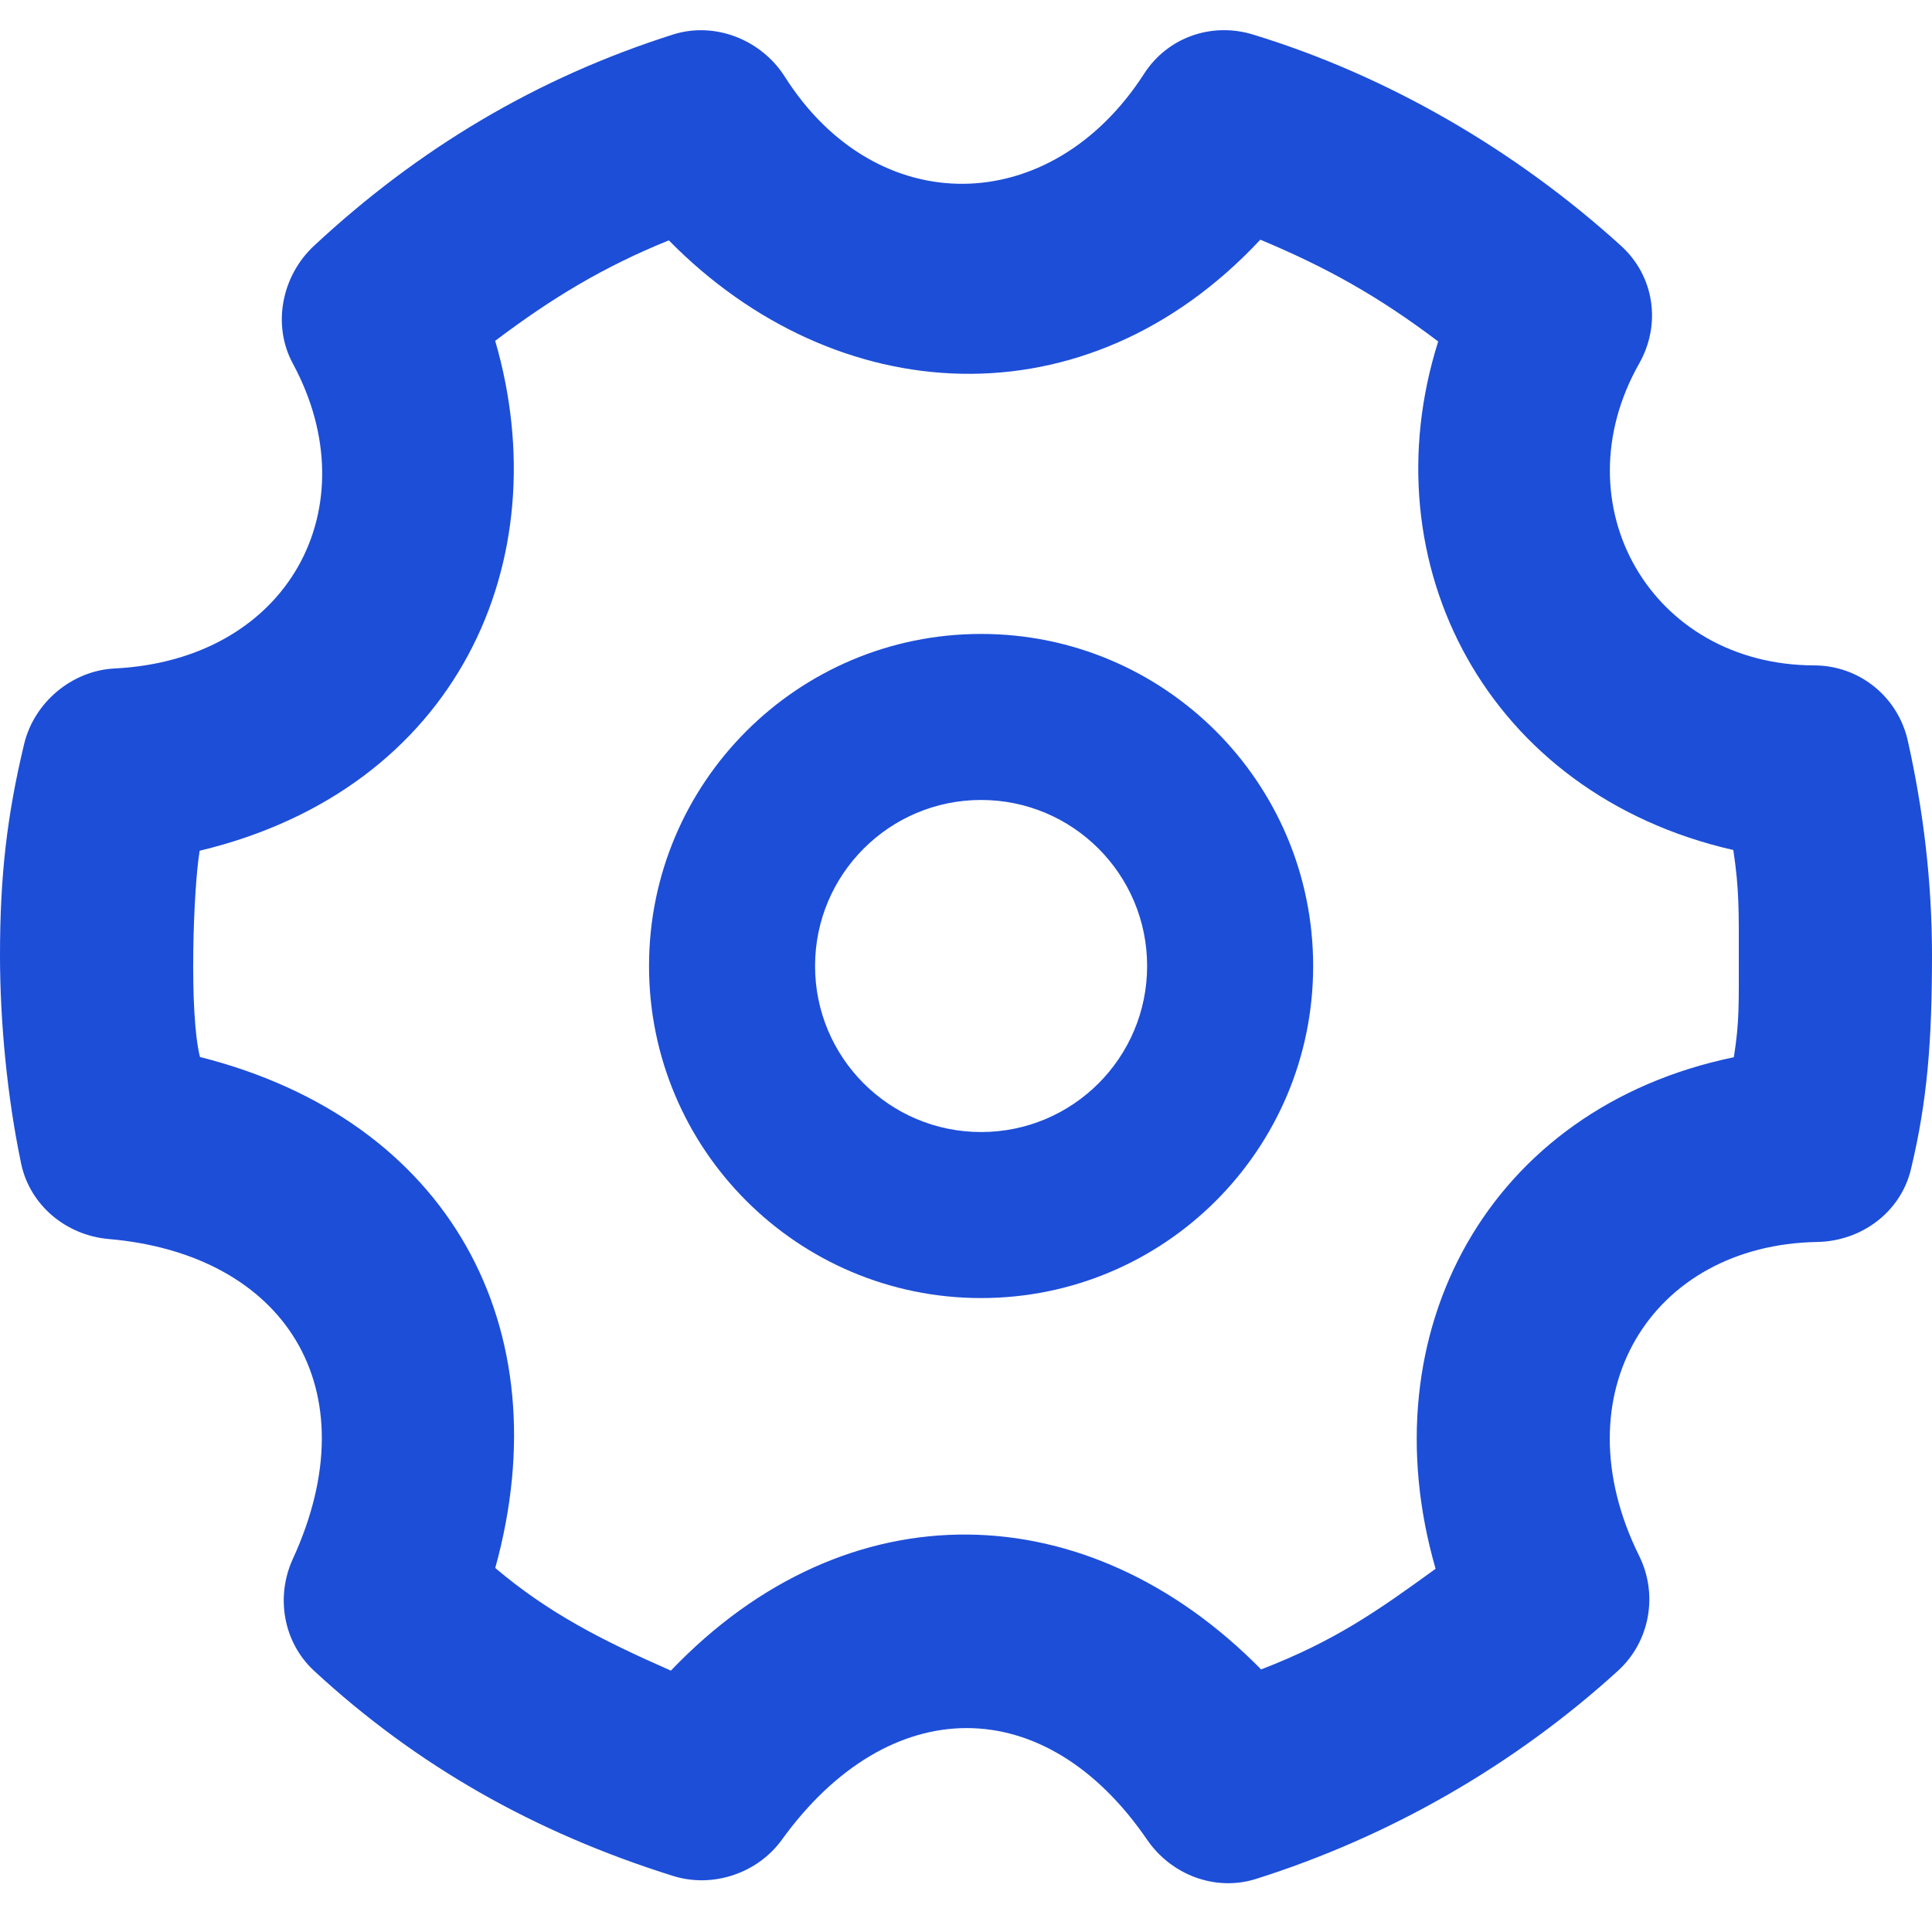 <svg width="32" height="32" viewBox="0 0 32 32" fill="none" xmlns="http://www.w3.org/2000/svg">
<path d="M11.15 0.571C8.882 1.291 6.925 2.466 5.2 4.072C4.667 4.568 4.504 5.381 4.85 6.021C6.131 8.391 4.79 10.927 1.899 11.072C1.192 11.107 0.566 11.632 0.4 12.322C0.114 13.514 0 14.512 0 15.821C0 16.92 0.118 18.165 0.35 19.272C0.494 19.963 1.096 20.461 1.8 20.522C4.709 20.773 6.149 22.992 4.85 25.821C4.562 26.45 4.693 27.202 5.2 27.672C6.899 29.243 8.851 30.352 11.15 31.072C11.806 31.277 12.547 31.029 12.95 30.472C14.73 28.01 17.31 28.002 19 30.472C19.398 31.053 20.128 31.333 20.8 31.122C23.019 30.422 25.086 29.234 26.8 27.672C27.328 27.191 27.467 26.411 27.15 25.771C25.819 23.085 27.35 20.619 30.099 20.571C30.829 20.558 31.478 20.08 31.65 19.371C31.926 18.224 32 17.226 32 15.821C32 14.614 31.858 13.426 31.6 12.272C31.437 11.541 30.798 11.023 30.05 11.021C27.344 11.016 25.827 8.357 27.15 6.021C27.518 5.371 27.403 4.575 26.85 4.072C25.106 2.488 22.979 1.25 20.75 0.571C20.066 0.363 19.338 0.619 18.95 1.221C17.405 3.623 14.518 3.664 13 1.272C12.611 0.658 11.842 0.352 11.15 0.571ZM20.875 3.97C21.968 4.427 22.83 4.906 23.821 5.656C22.659 9.331 24.629 13.149 28.709 14.079C28.81 14.739 28.8 15.139 28.8 15.821C28.8 16.635 28.811 16.922 28.718 17.511C24.656 18.352 22.646 22.062 23.778 25.984C22.805 26.69 22.109 27.179 20.888 27.651C18.021 24.733 14.04 24.605 11.112 27.671C9.97 27.168 9.091 26.722 8.203 25.971C9.304 21.989 7.443 18.55 3.312 17.507C3.128 16.778 3.202 14.717 3.307 14.091C7.579 13.067 9.262 9.287 8.202 5.645C9.139 4.939 9.982 4.426 11.078 3.981C13.838 6.789 17.982 7.069 20.875 3.97Z" fill="#1D4ED8"/>
<path fill-rule="evenodd" clip-rule="evenodd" d="M16.25 13.25C14.731 13.25 13.5 14.481 13.5 16C13.5 17.519 14.731 18.75 16.25 18.75C17.769 18.75 19 17.519 19 16C19 14.481 17.769 13.25 16.25 13.25ZM10.75 16C10.75 12.962 13.212 10.5 16.25 10.5C19.288 10.5 21.75 12.962 21.75 16C21.75 19.038 19.288 21.5 16.25 21.5C13.212 21.5 10.75 19.038 10.75 16Z" fill="#1D4ED8"/>
</svg>
